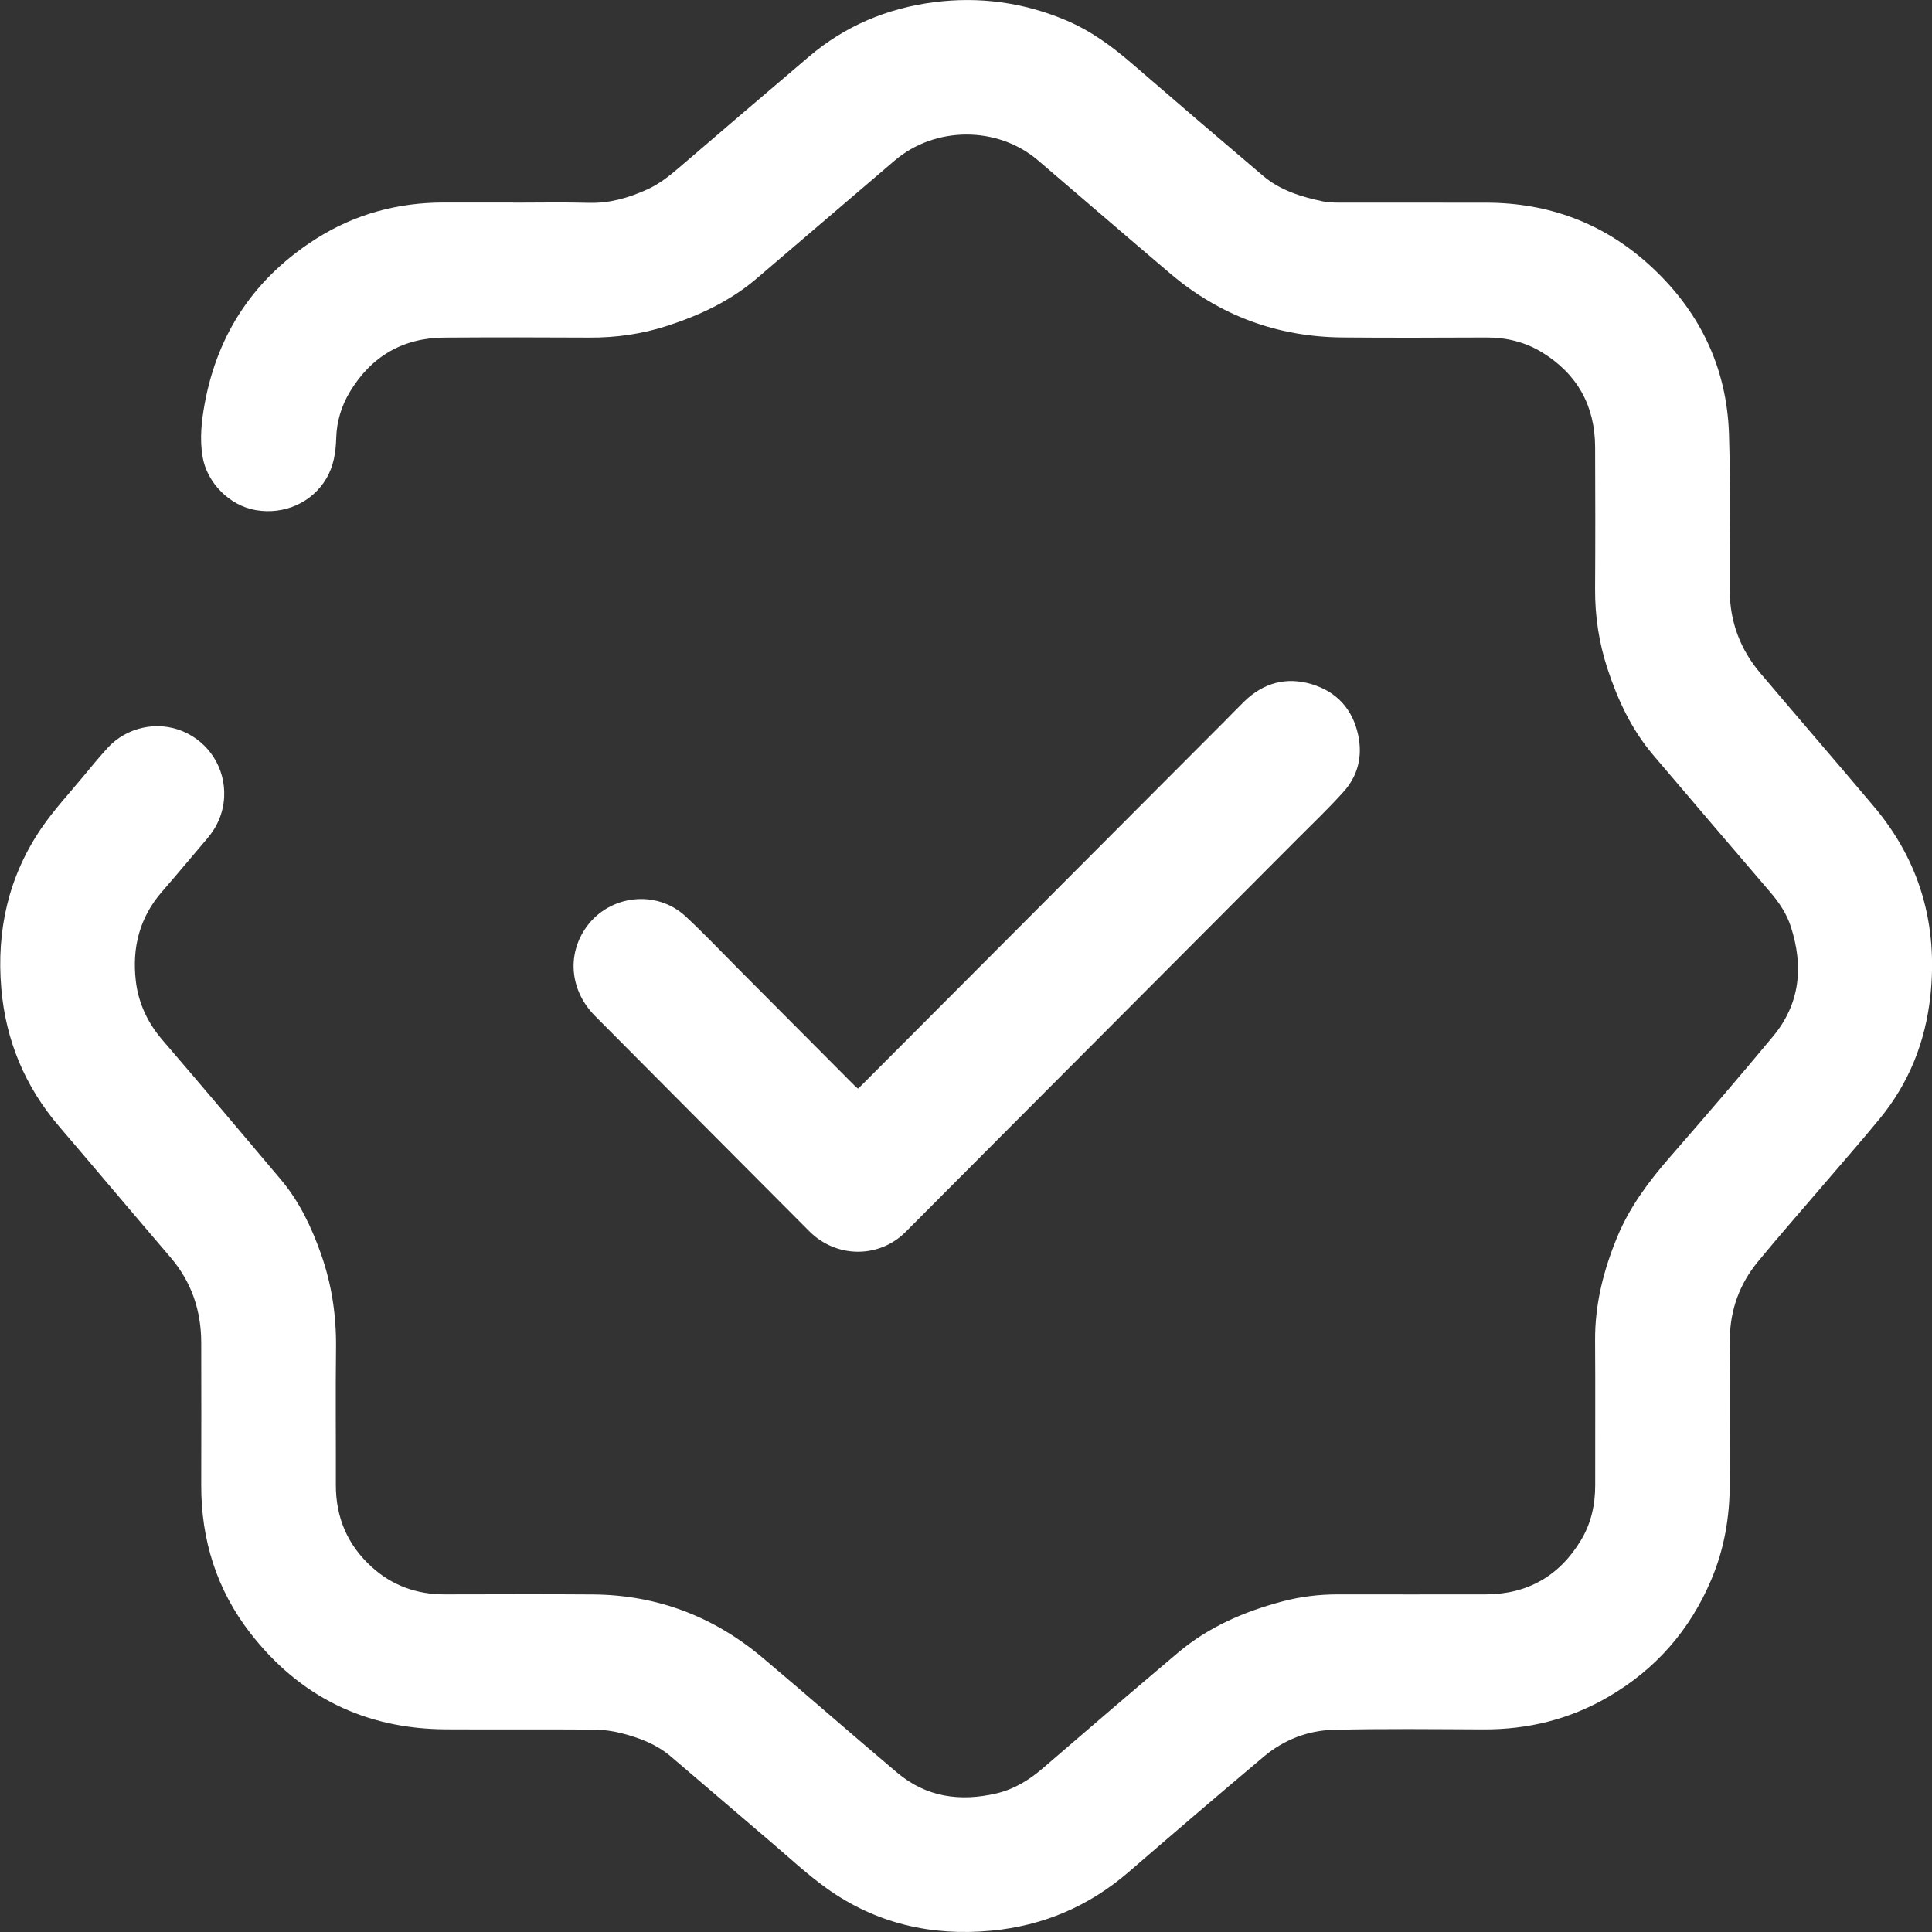 <svg xmlns="http://www.w3.org/2000/svg" width="128" height="128" viewBox="0 0 128 128" fill="none"><rect x="0" y="0" width="128" height="128" fill="#333333" stroke="none"/><g clip-path="url(#clip0_1748_7747)"><path d="M33.996 13.426C35.675 13.426 37.353 13.392 39.032 13.438C40.394 13.474 41.642 13.108 42.862 12.559C43.666 12.2 44.336 11.667 44.997 11.1C47.862 8.643 50.73 6.186 53.606 3.743C55.984 1.722 58.748 0.559 61.83 0.152C64.862 -0.248 67.795 0.152 70.617 1.34C72.26 2.033 73.674 3.067 75.016 4.228C77.895 6.717 80.787 9.194 83.691 11.656C84.828 12.62 86.22 13.042 87.648 13.343C88 13.417 88.373 13.424 88.736 13.424C91.989 13.431 95.242 13.419 98.493 13.428C102.57 13.44 106.175 14.763 109.208 17.494C112.54 20.495 114.408 24.262 114.55 28.767C114.658 32.218 114.584 35.675 114.6 39.128C114.609 41.201 115.299 43.032 116.637 44.609C119.132 47.554 121.655 50.476 124.143 53.425C127.211 57.059 128.396 61.27 127.893 65.977C127.568 69.01 126.483 71.742 124.545 74.104C123.295 75.629 121.991 77.108 120.712 78.607C119.288 80.274 117.84 81.916 116.45 83.609C115.256 85.066 114.631 86.776 114.609 88.657C114.573 91.87 114.597 95.086 114.6 98.3C114.6 100.495 114.239 102.62 113.381 104.648C111.967 107.999 109.693 110.596 106.55 112.425C103.989 113.916 101.223 114.591 98.272 114.577C94.967 114.564 91.662 114.523 88.359 114.605C86.638 114.645 85.045 115.273 83.714 116.393C80.713 118.918 77.735 121.47 74.768 124.033C72.14 126.302 69.101 127.592 65.658 127.915C61.705 128.285 58.035 127.438 54.786 125.119C53.482 124.189 52.304 123.084 51.081 122.043C48.857 120.151 46.648 118.243 44.421 116.352C43.503 115.573 42.395 115.149 41.254 114.851C40.627 114.686 39.963 114.593 39.316 114.589C36.053 114.564 32.789 114.591 29.527 114.573C24.182 114.544 19.846 112.403 16.579 108.191C14.357 105.327 13.323 102.024 13.332 98.394C13.339 95.242 13.341 92.092 13.332 88.939C13.325 86.821 12.689 84.931 11.295 83.302C8.825 80.418 6.384 77.512 3.915 74.626C1.659 71.988 0.382 68.94 0.087 65.489C-0.243 61.65 0.561 58.066 2.744 54.868C3.57 53.658 4.581 52.574 5.517 51.44C6.041 50.806 6.566 50.169 7.121 49.559C8.385 48.175 10.404 47.736 12.11 48.45C13.851 49.18 14.943 50.905 14.851 52.795C14.799 53.854 14.397 54.776 13.709 55.58C12.714 56.745 11.735 57.926 10.729 59.082C9.244 60.789 8.743 62.783 8.998 64.99C9.172 66.48 9.79 67.772 10.774 68.917C13.405 71.979 16.006 75.064 18.609 78.151C19.837 79.606 20.638 81.302 21.267 83.081C21.98 85.098 22.289 87.175 22.262 89.318C22.224 92.333 22.26 95.35 22.251 98.367C22.244 100.535 23.024 102.36 24.626 103.814C25.989 105.054 27.616 105.632 29.454 105.632C32.739 105.63 36.022 105.61 39.307 105.637C43.546 105.673 47.289 107.102 50.522 109.826C53.514 112.344 56.453 114.925 59.443 117.448C61.369 119.071 63.61 119.379 66.005 118.821C67.177 118.548 68.169 117.945 69.078 117.161C72.054 114.593 75.041 112.035 78.044 109.496C80.066 107.789 82.441 106.764 84.977 106.095C86.171 105.779 87.391 105.632 88.627 105.632C91.89 105.632 95.154 105.639 98.417 105.632C101.189 105.626 103.303 104.424 104.738 102.051C105.413 100.935 105.688 99.704 105.686 98.401C105.679 95.208 105.702 92.015 105.679 88.822C105.661 86.407 106.241 84.138 107.157 81.927C107.985 79.931 109.255 78.246 110.663 76.631C112.96 73.998 115.238 71.347 117.47 68.66C119.277 66.487 119.495 64.005 118.643 61.379C118.365 60.523 117.869 59.791 117.287 59.111C114.695 56.085 112.104 53.057 109.526 50.02C108.093 48.33 107.173 46.366 106.491 44.275C105.932 42.563 105.668 40.815 105.679 39.011C105.699 35.88 105.693 32.748 105.681 29.618C105.672 26.881 104.497 24.779 102.169 23.347C101.043 22.656 99.797 22.356 98.471 22.36C95.292 22.371 92.111 22.387 88.932 22.358C84.634 22.319 80.821 20.913 77.539 18.128C74.604 15.639 71.693 13.121 68.767 10.621C66.091 8.336 61.951 8.347 59.271 10.639C56.221 13.25 53.168 15.861 50.114 18.465C48.37 19.951 46.339 20.899 44.178 21.597C42.506 22.137 40.796 22.378 39.038 22.367C35.837 22.349 32.638 22.346 29.436 22.367C26.688 22.385 24.599 23.611 23.183 25.955C22.621 26.888 22.307 27.918 22.276 29.013C22.246 29.964 22.113 30.876 21.614 31.714C20.676 33.292 18.844 34.121 16.944 33.796C15.218 33.5 13.707 31.996 13.418 30.241C13.226 29.074 13.348 27.906 13.56 26.755C14.424 22.03 16.91 18.379 20.951 15.813C23.521 14.181 26.366 13.417 29.412 13.417C30.944 13.417 32.478 13.417 34.01 13.417L33.996 13.426Z" fill="white"></path><path d="M56.843 72.126C56.933 72.04 57.01 71.972 57.082 71.9C65.118 63.843 73.152 55.787 81.189 47.73C81.602 47.316 82.005 46.894 82.423 46.485C83.695 45.241 85.216 44.821 86.91 45.331C88.564 45.83 89.613 46.984 89.981 48.689C90.283 50.092 89.976 51.39 89.017 52.454C88.043 53.538 86.985 54.55 85.954 55.582C79.49 62.068 73.022 68.551 66.556 75.037C64.369 77.23 62.183 79.427 59.997 81.62C58.242 83.381 55.406 83.368 53.619 81.575C48.886 76.826 44.155 72.07 39.428 67.314C37.761 65.636 37.535 63.246 38.857 61.408C40.389 59.281 43.492 58.924 45.416 60.706C46.609 61.81 47.726 62.996 48.874 64.147C51.458 66.74 54.041 69.337 56.622 71.93C56.687 71.995 56.76 72.052 56.843 72.124V72.126Z" fill="white"></path></g><defs><clipPath id="clip0_1748_7747"><rect width="128" height="128" rx="5" fill="white"></rect></clipPath></defs></svg>